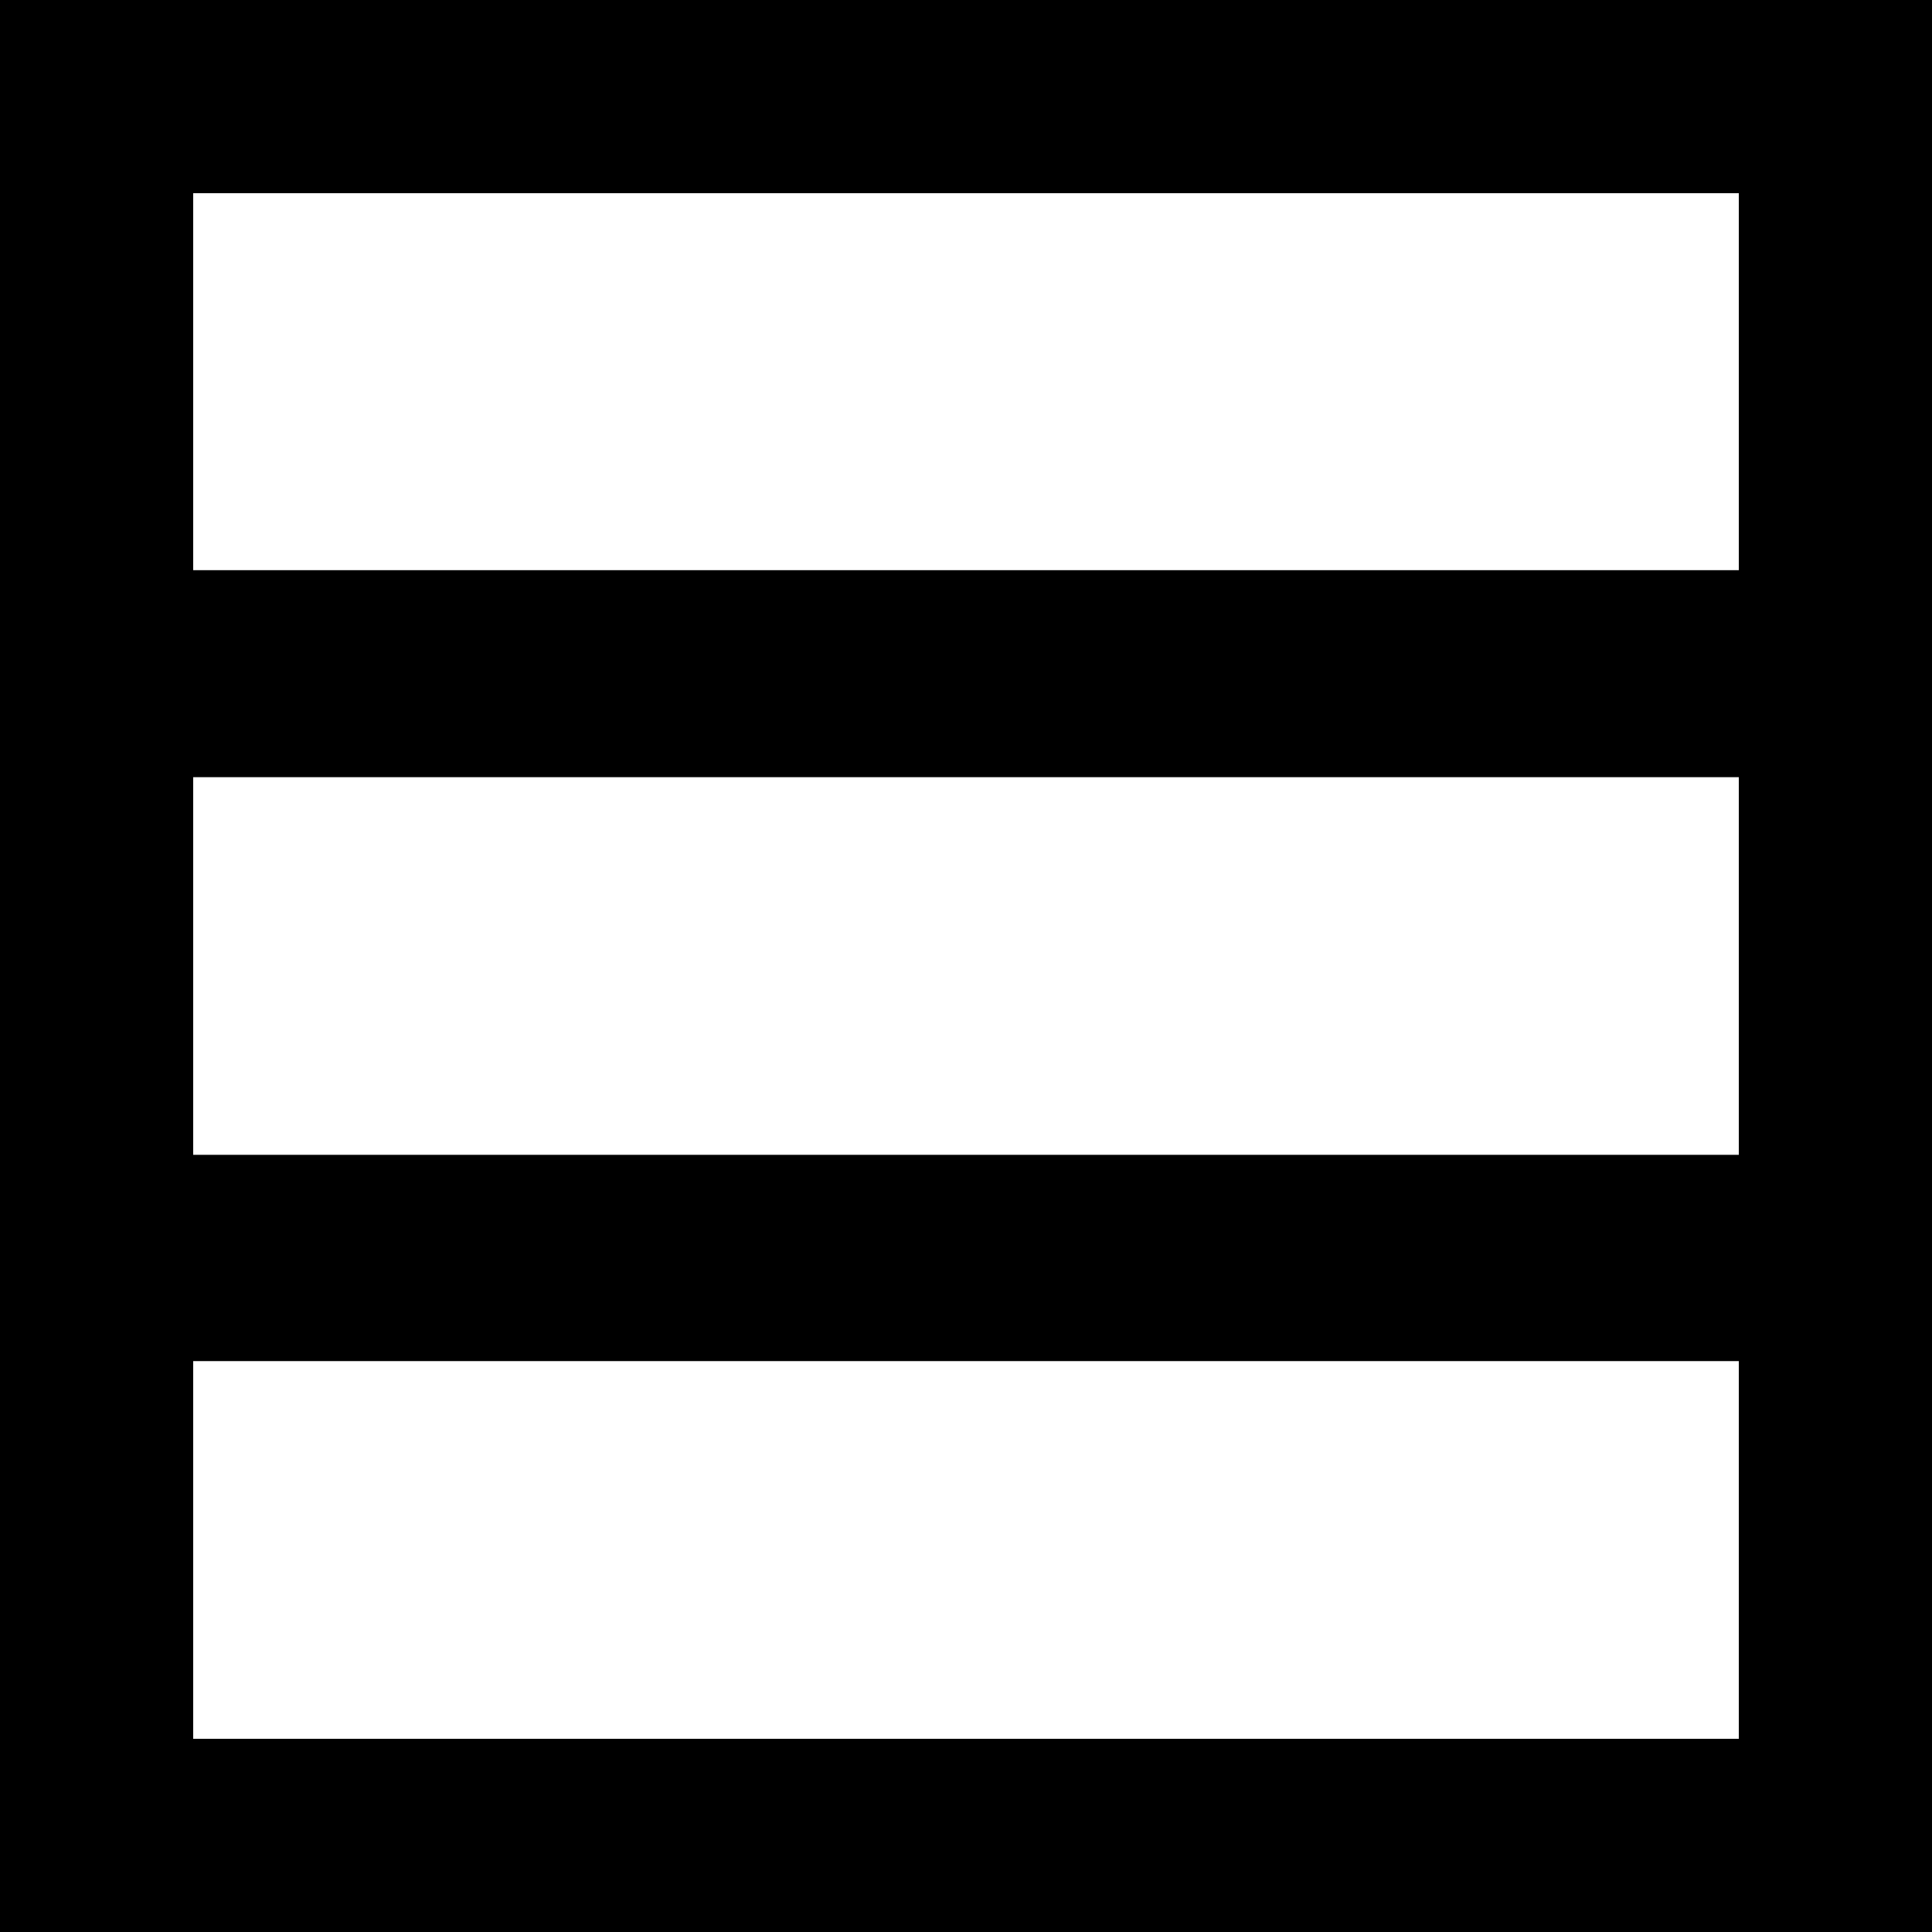<svg xmlns="http://www.w3.org/2000/svg" xmlns:xlink="http://www.w3.org/1999/xlink" width="512" zoomAndPan="magnify" viewBox="0 0 384 384" height="512" preserveAspectRatio="xMidYMid meet"><defs><clipPath id="699112d3f8"><path d="M 38.398 270.535 L 345.602 270.535 L 345.602 345.602 L 38.398 345.602 Z M 38.398 270.535 "></path></clipPath><clipPath id="87fc79c737"><path d="M 38.398 154.469 L 345.602 154.469 L 345.602 229.531 L 38.398 229.531 Z M 38.398 154.469 "></path></clipPath><clipPath id="c820cb8f89"><path d="M 38.398 38.398 L 345.602 38.398 L 345.602 113.328 L 38.398 113.328 Z M 38.398 38.398 "></path></clipPath></defs><g id="3e96040de0"><rect x="0" width="384" y="0" height="384" style="fill:#ffffff;fill-opacity:1;stroke:none;"></rect><rect x="0" width="384" y="0" height="384" style="fill:#000000;fill-opacity:1;stroke:none;"></rect><g clip-rule="nonzero" clip-path="url(#699112d3f8)"><path style=" stroke:none;fill-rule:nonzero;fill:#ffffff;fill-opacity:1;" d="M 38.398 270.535 L 345.699 270.535 L 345.699 345.602 L 38.398 345.602 Z M 38.398 270.535 "></path></g><g clip-rule="nonzero" clip-path="url(#87fc79c737)"><path style=" stroke:none;fill-rule:nonzero;fill:#ffffff;fill-opacity:1;" d="M 38.398 154.469 L 345.699 154.469 L 345.699 229.531 L 38.398 229.531 Z M 38.398 154.469 "></path></g><g clip-rule="nonzero" clip-path="url(#c820cb8f89)"><path style=" stroke:none;fill-rule:nonzero;fill:#ffffff;fill-opacity:1;" d="M 38.398 38.398 L 345.727 38.398 L 345.727 113.328 L 38.398 113.328 Z M 38.398 38.398 "></path></g></g></svg>